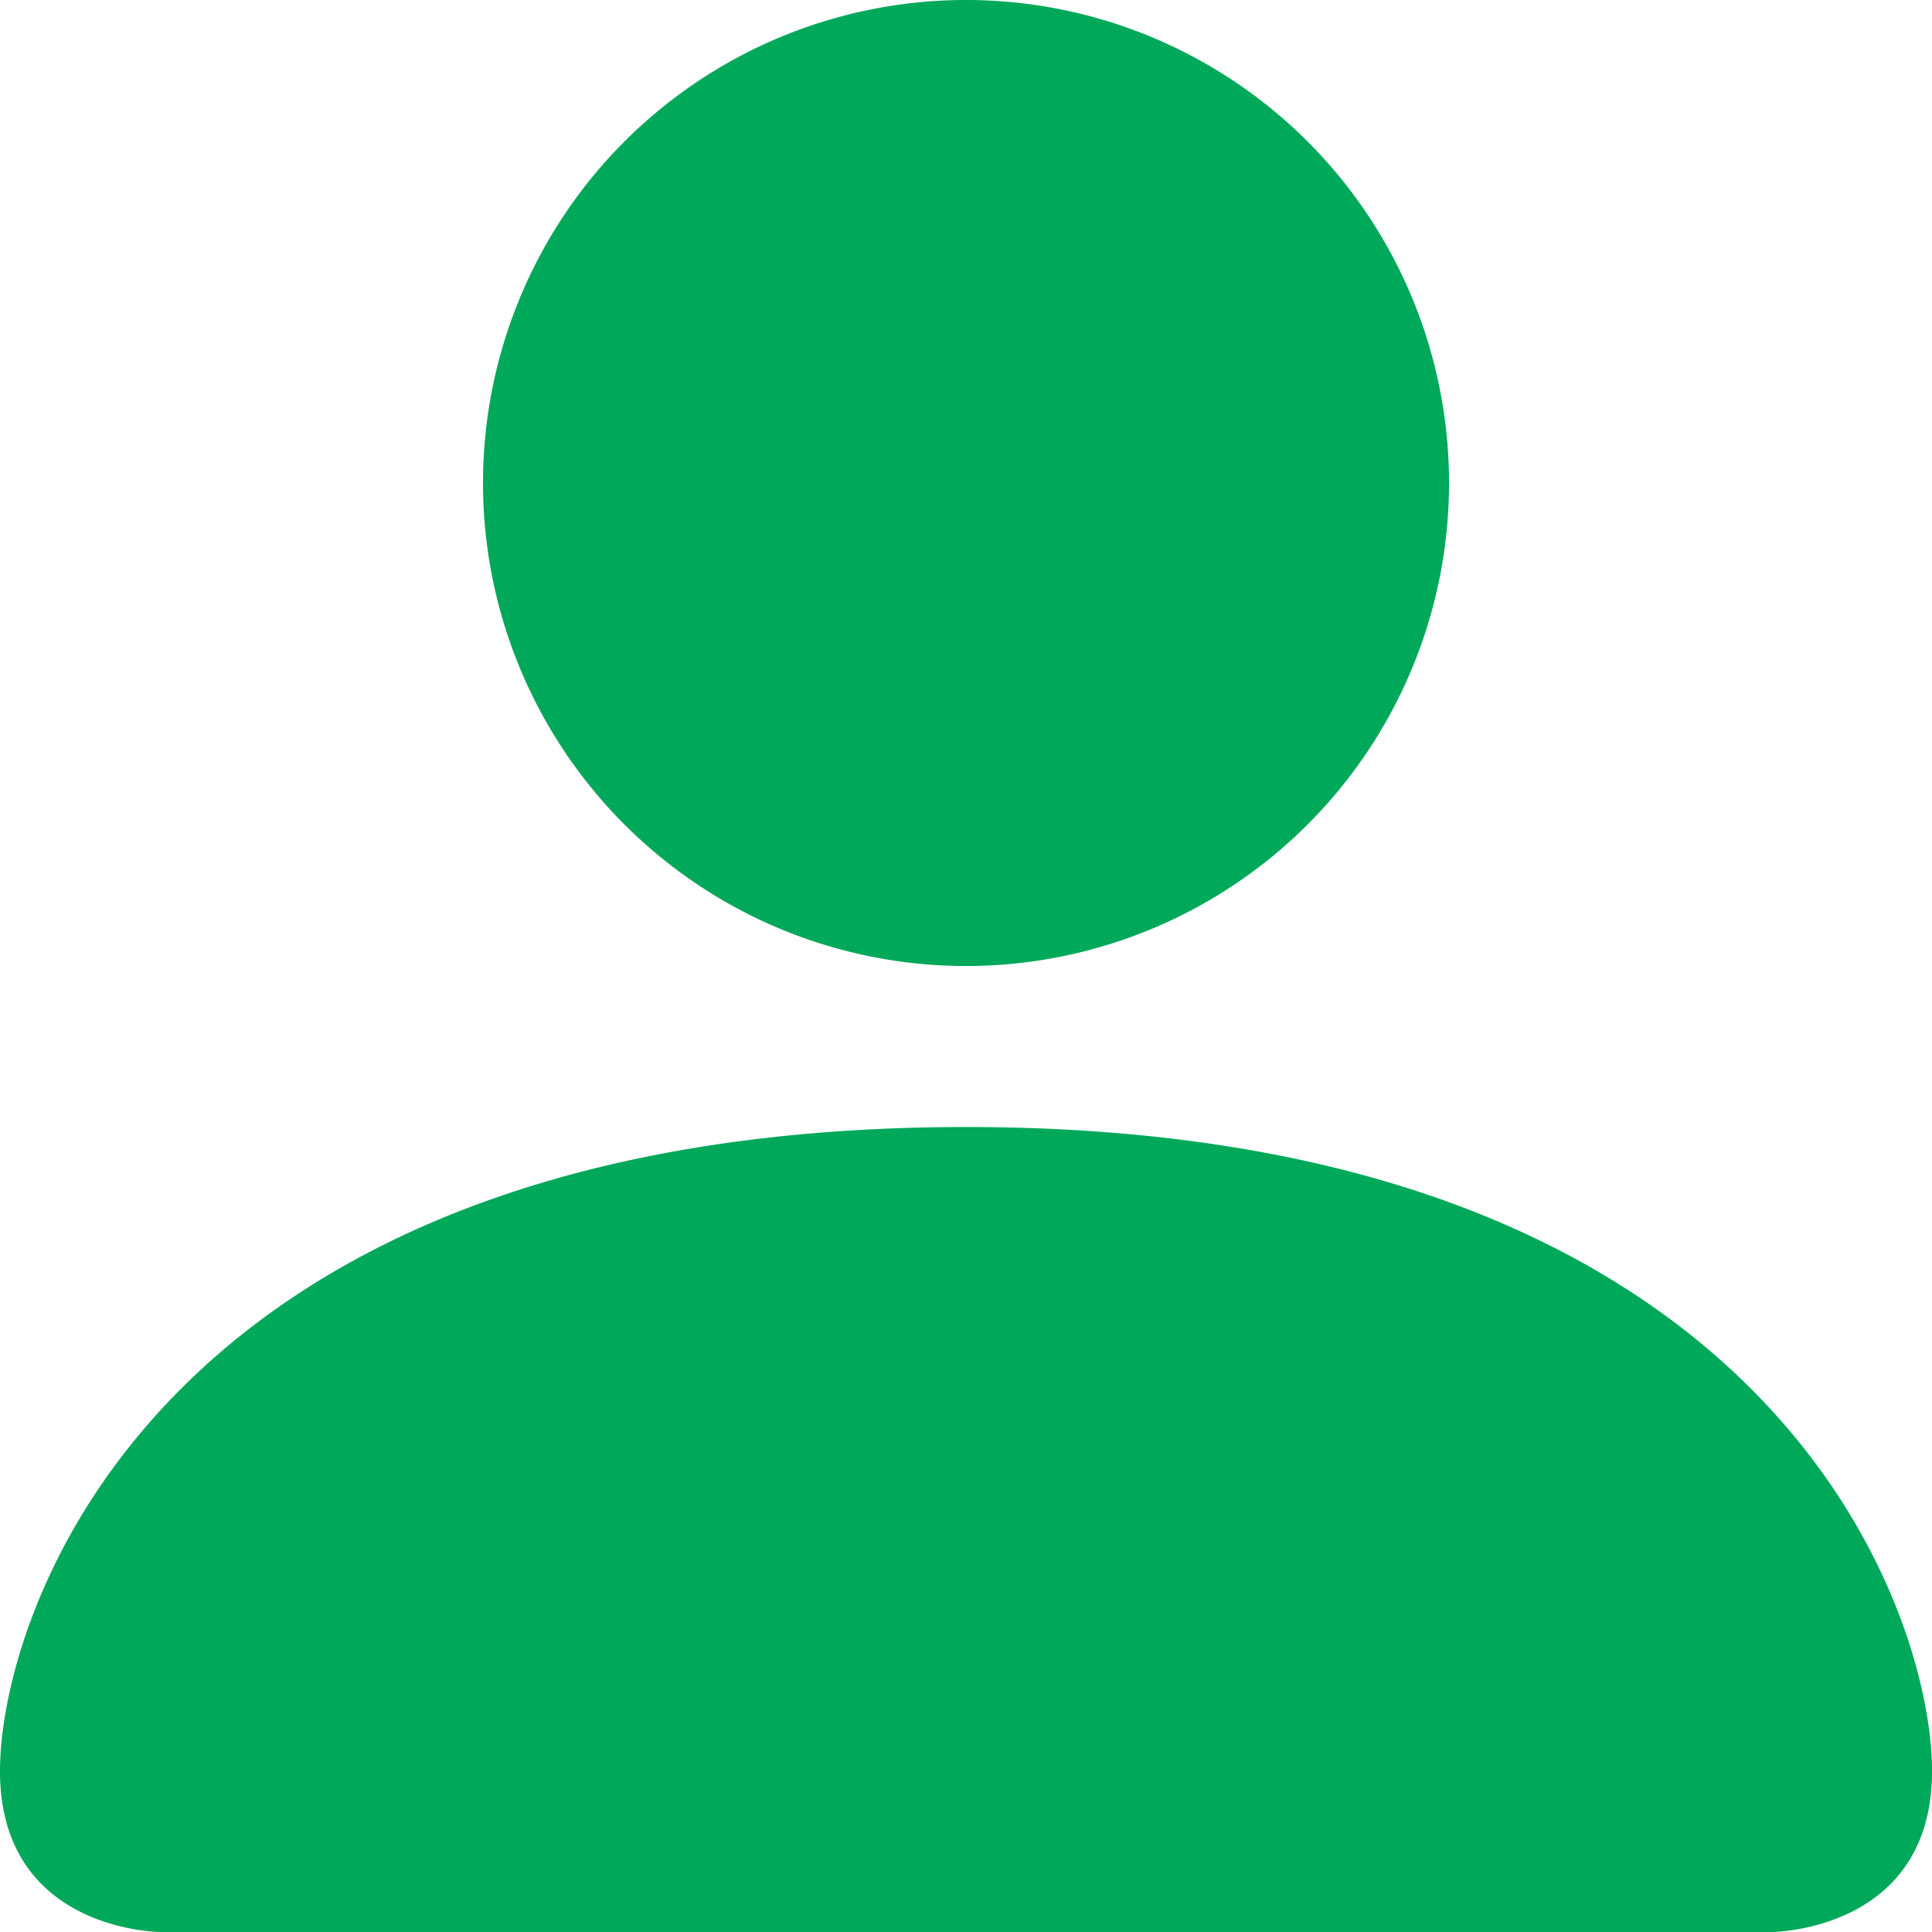 <svg xmlns="http://www.w3.org/2000/svg" width="53.999" height="53.999" viewBox="0 0 53.999 53.999">
  <path id="person-heart" d="M40.5,15.5A13.5,13.5,0,1,1,27,2,13.5,13.5,0,0,1,40.5,15.5M0,51.5C0,56,4.5,56,4.5,56h45S54,56,54,51.5s-4.5-18-27-18S0,47,0,51.5" transform="translate(0 -2)" fill="#00a85a"/>
</svg>
